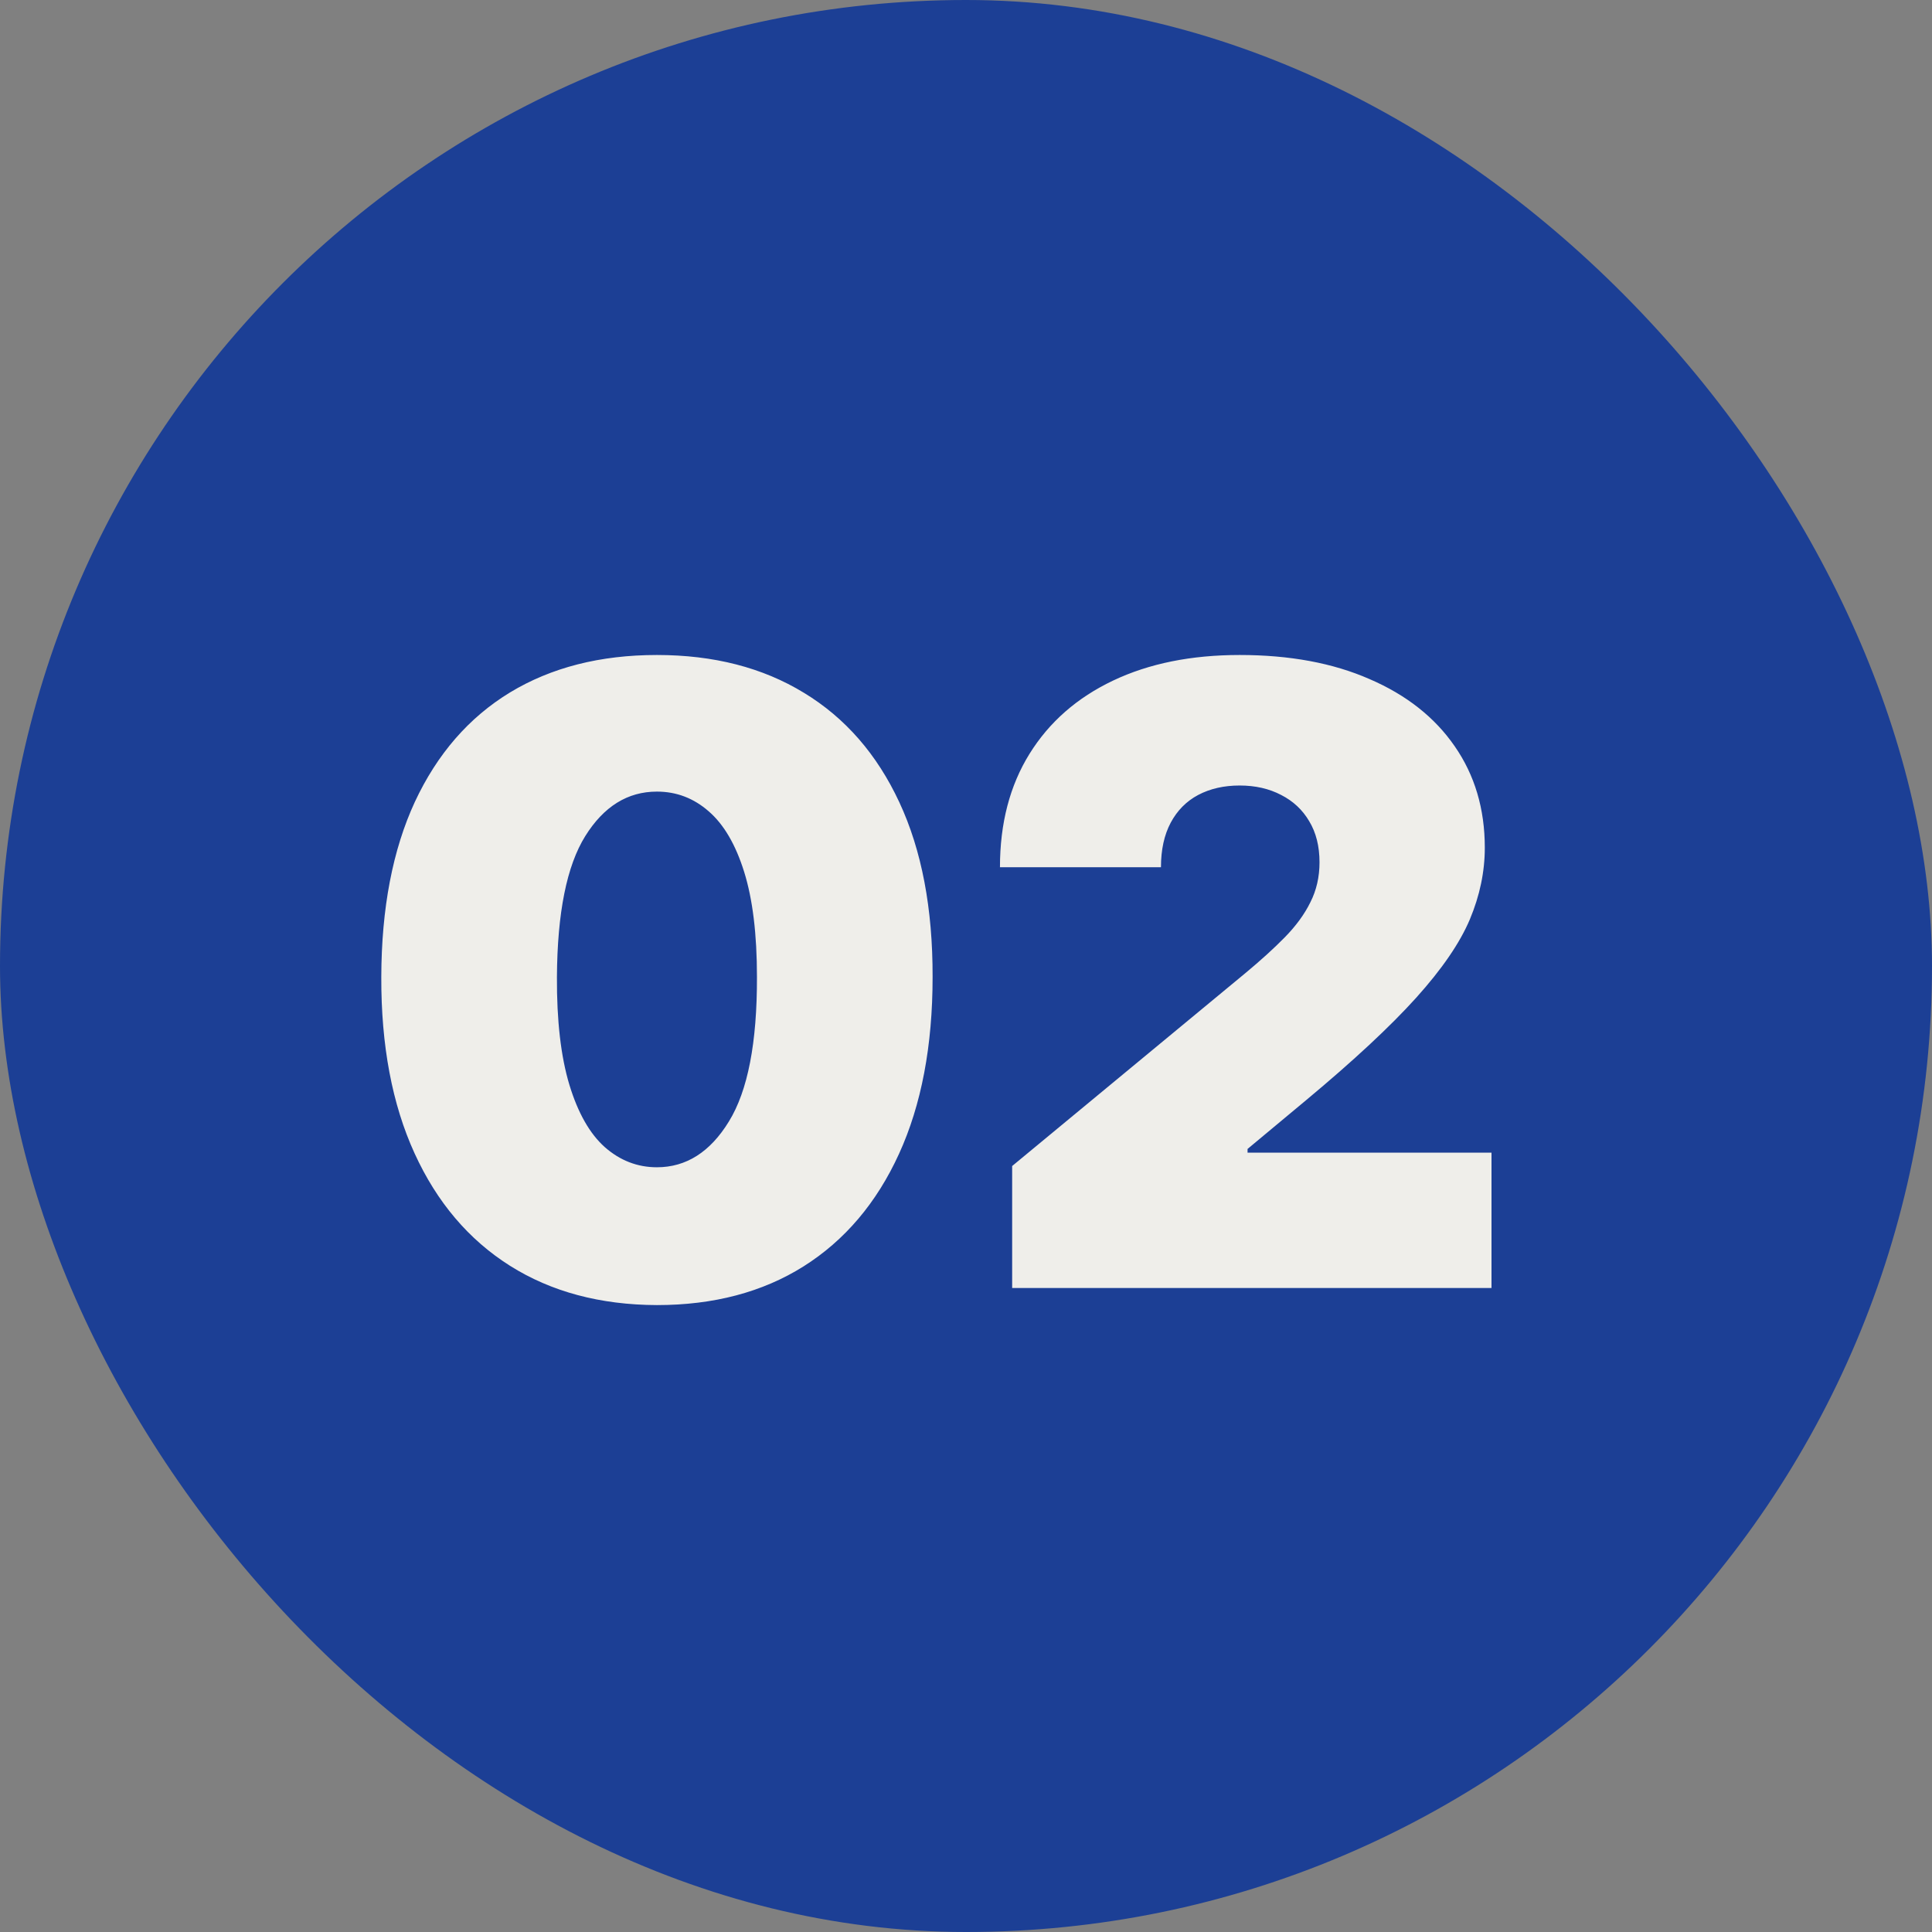 <svg width="45" height="45" viewBox="0 0 45 45" fill="none" xmlns="http://www.w3.org/2000/svg">
<rect x="0" y="0" width="45" height="45" fill="#808080" stroke="none"/>
<rect width="45" height="45" rx="22.5" fill="#1C3F95"/>
<path d="M15.301 30.398C13.98 30.393 12.839 30.088 11.878 29.482C10.917 28.875 10.176 28.002 9.655 26.861C9.134 25.72 8.876 24.351 8.881 22.756C8.885 21.155 9.146 19.796 9.662 18.679C10.183 17.562 10.921 16.712 11.878 16.129C12.839 15.547 13.98 15.256 15.301 15.256C16.622 15.256 17.763 15.549 18.724 16.136C19.686 16.719 20.427 17.569 20.947 18.686C21.468 19.803 21.726 21.16 21.722 22.756C21.722 24.361 21.461 25.734 20.94 26.875C20.419 28.016 19.678 28.89 18.717 29.496C17.761 30.097 16.622 30.398 15.301 30.398ZM15.301 27.188C15.983 27.188 16.542 26.832 16.977 26.122C17.418 25.407 17.635 24.285 17.631 22.756C17.631 21.757 17.531 20.94 17.332 20.305C17.134 19.671 16.859 19.202 16.509 18.899C16.158 18.591 15.756 18.438 15.301 18.438C14.619 18.438 14.063 18.783 13.632 19.474C13.201 20.166 12.981 21.259 12.972 22.756C12.967 23.774 13.064 24.612 13.263 25.27C13.462 25.923 13.736 26.406 14.087 26.719C14.442 27.031 14.847 27.188 15.301 27.188ZM23.575 30V27.159L29.001 22.671C29.361 22.372 29.669 22.093 29.925 21.832C30.185 21.567 30.384 21.295 30.521 21.016C30.663 20.736 30.734 20.426 30.734 20.085C30.734 19.711 30.654 19.392 30.493 19.126C30.337 18.861 30.119 18.658 29.84 18.516C29.56 18.369 29.238 18.296 28.874 18.296C28.509 18.296 28.187 18.369 27.908 18.516C27.633 18.662 27.42 18.878 27.268 19.162C27.117 19.446 27.041 19.792 27.041 20.199H23.291C23.291 19.176 23.521 18.296 23.98 17.557C24.439 16.818 25.088 16.25 25.926 15.852C26.764 15.454 27.747 15.256 28.874 15.256C30.038 15.256 31.047 15.443 31.899 15.817C32.756 16.186 33.417 16.707 33.881 17.379C34.349 18.052 34.584 18.84 34.584 19.744C34.584 20.303 34.468 20.859 34.236 21.413C34.004 21.963 33.587 22.571 32.986 23.239C32.385 23.906 31.53 24.702 30.422 25.625L29.058 26.761V26.847H34.74V30H23.575Z" fill="#EFEEEA"/>
</svg>
